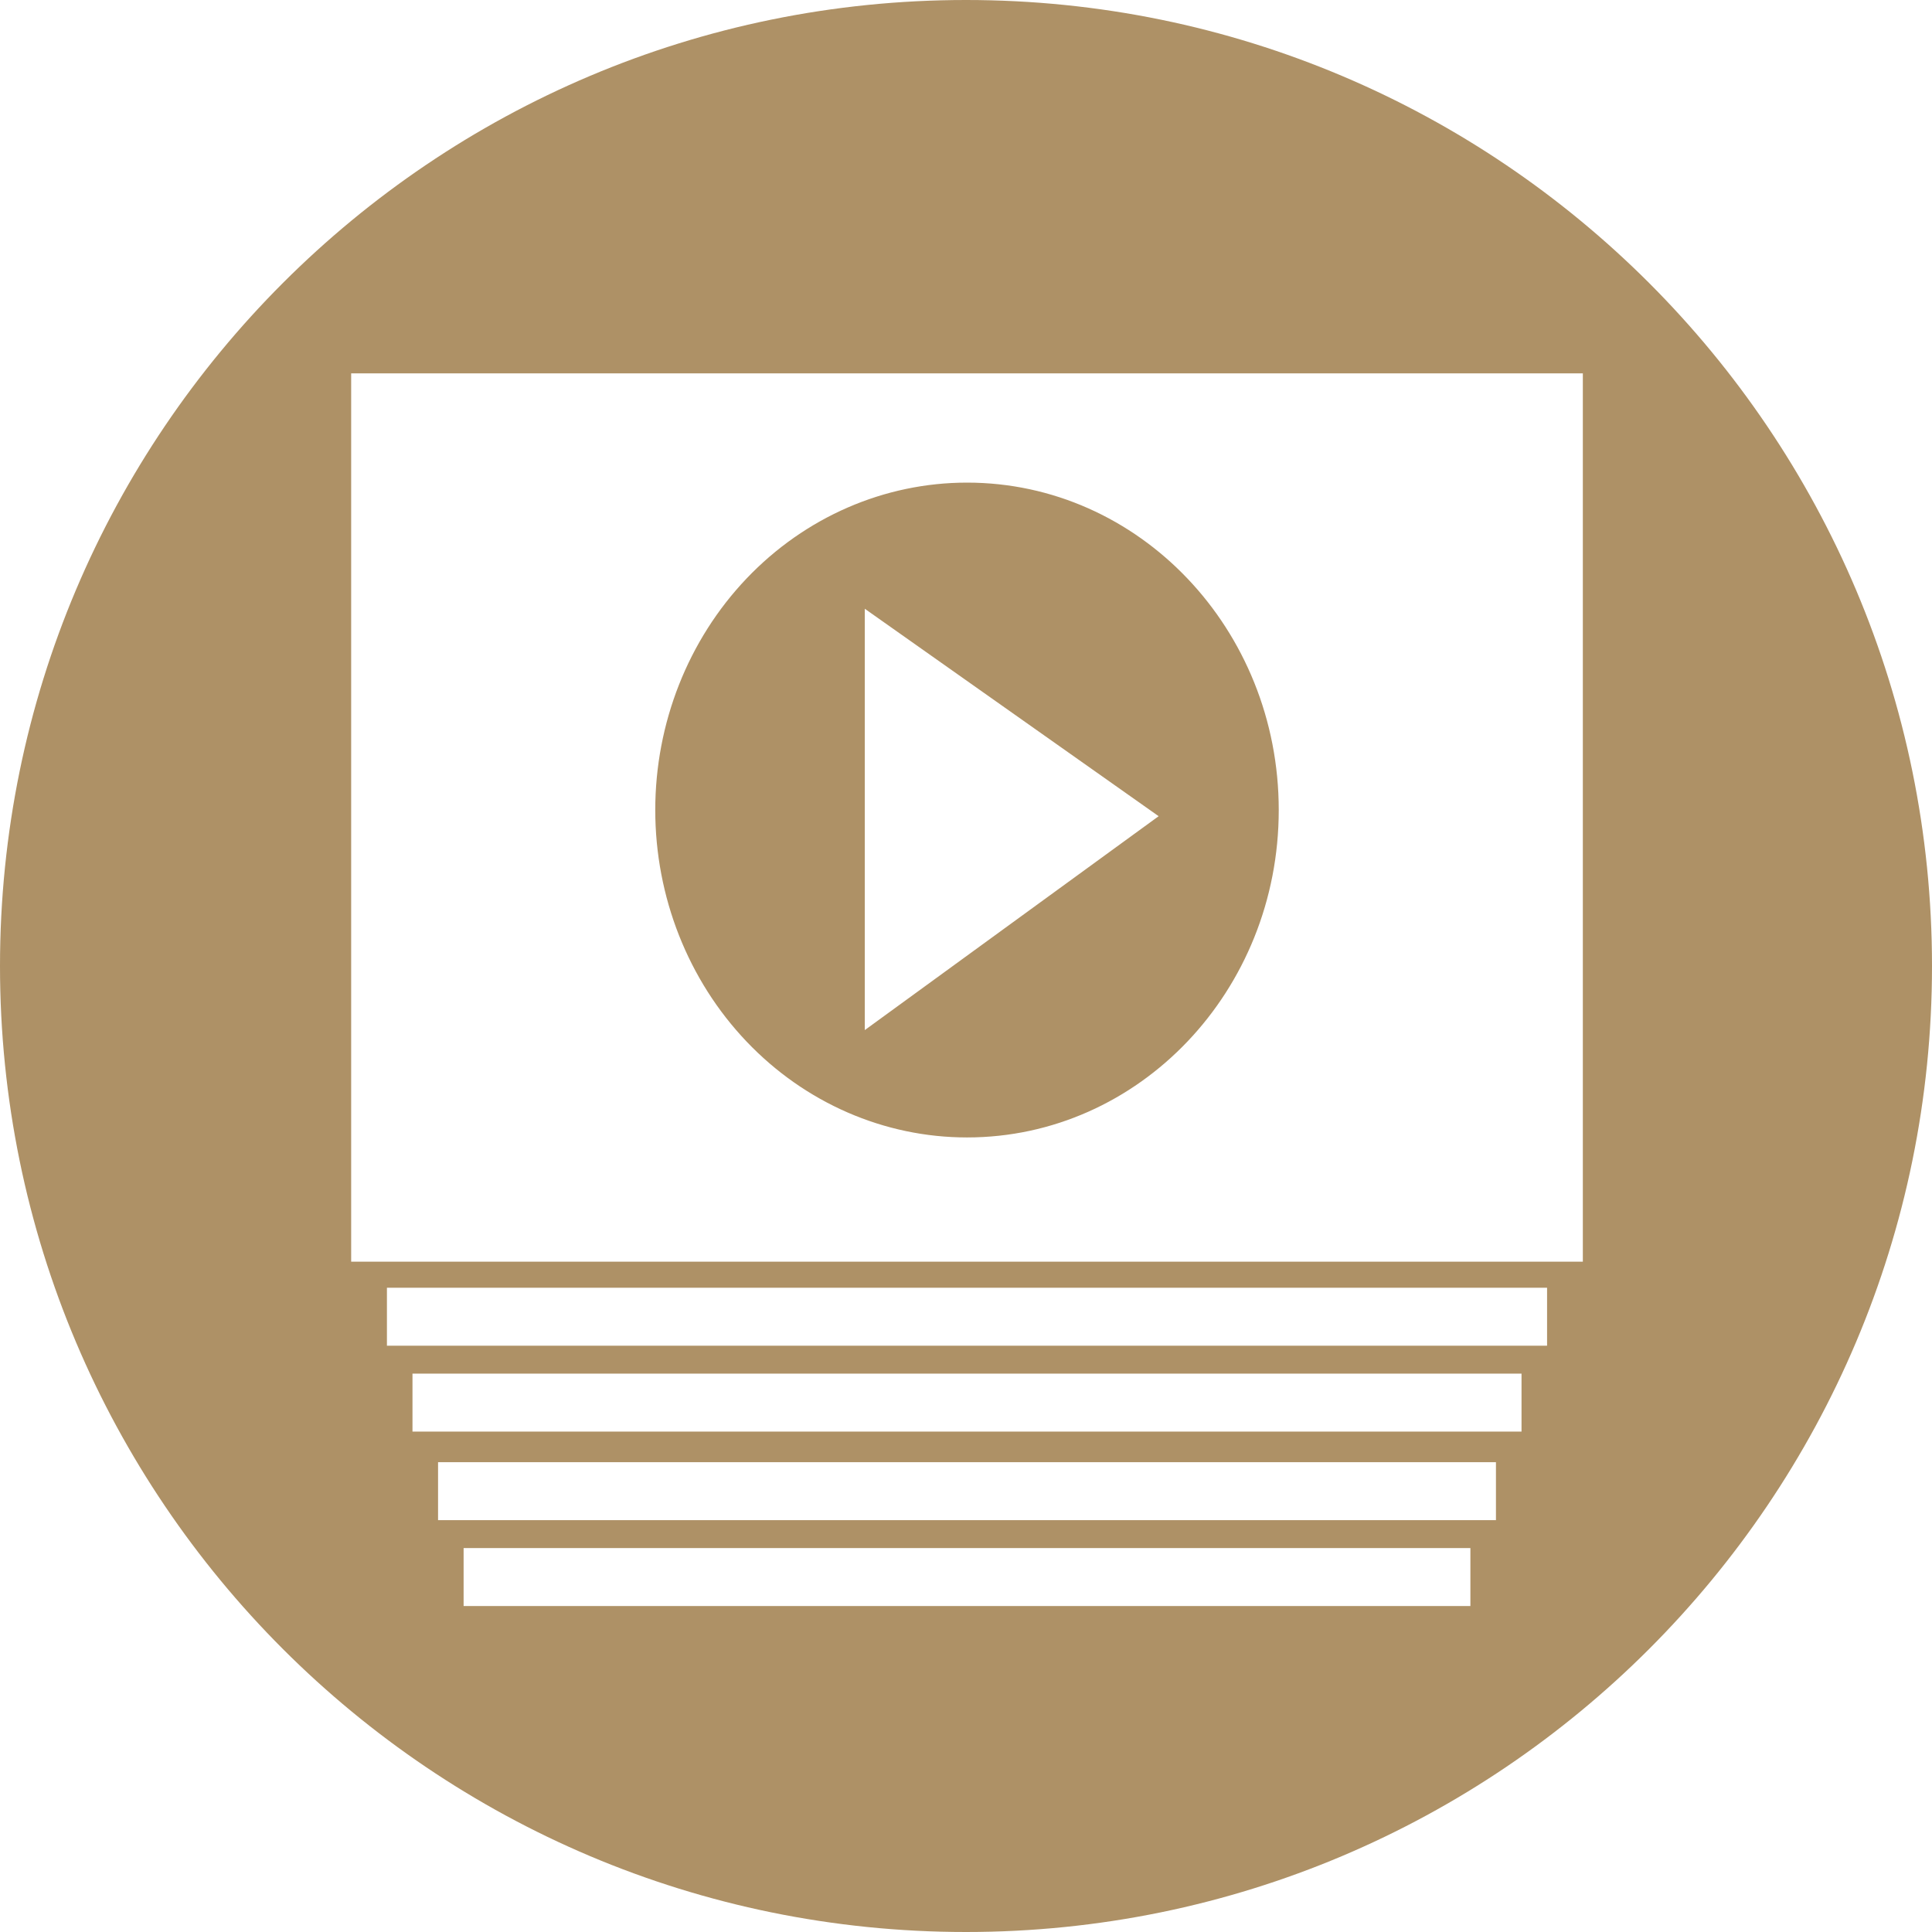 <?xml version="1.0" encoding="UTF-8"?>
<svg width="80px" height="80px" viewBox="0 0 80 80" version="1.1" xmlns="http://www.w3.org/2000/svg" xmlns:xlink="http://www.w3.org/1999/xlink">
    <!-- Generator: Sketch 42 (36781) - http://www.bohemiancoding.com/sketch -->
    <title>Combined Shape</title>
    <desc>Created with Sketch.</desc>
    <defs></defs>
    <g id="tunnel-select-03" stroke="none" stroke-width="1" fill="none" fill-rule="evenodd">
        <g id="tunnel_02" transform="translate(-147, -489)" fill="#AE9166">
            <path d="M187,569 C164.909,569 147,551.091 147,529 C147,506.909 164.909,489 187,489 C209.091,489 227,506.909 227,529 C227,551.091 209.091,569 187,569 Z M161.541,504.461 L161.541,541.244 L212.542,541.244 L212.542,504.461 L161.541,504.461 L161.541,504.461 Z M187.042,508.984 C194.171,508.984 199.95,515.054 199.95,522.541 C199.95,530.029 194.171,536.099 187.042,536.099 C183.618,536.099 180.334,534.671 177.913,532.128 C175.493,529.586 174.133,526.137 174.133,522.541 C174.133,518.946 175.493,515.497 177.913,512.955 C180.334,510.412 183.618,508.984 187.042,508.984 L187.042,508.984 Z M163.022,542.322 L163.022,544.716 C163.022,544.716 163.022,544.723 163.022,544.723 L211.052,544.723 C211.052,544.723 211.061,544.723 211.061,544.723 L211.061,542.329 C211.061,542.329 211.061,542.322 211.061,542.322 L163.031,542.322 C163.031,542.322 163.022,542.322 163.022,542.322 Z M164.08,545.878 L164.08,548.272 C164.08,548.272 164.08,548.279 164.08,548.279 L209.994,548.279 C209.994,548.279 210.003,548.279 210.003,548.279 L210.003,545.885 C210.003,545.885 210.003,545.878 210.003,545.878 L164.089,545.878 C164.089,545.878 164.08,545.878 164.08,545.878 Z M165.139,549.546 L165.139,551.939 C165.139,551.939 165.139,551.946 165.139,551.946 L208.936,551.946 C208.936,551.946 208.944,551.946 208.944,551.946 L208.944,549.552 C208.944,549.552 208.944,549.546 208.944,549.546 L165.147,549.546 C165.147,549.546 165.139,549.546 165.139,549.546 Z M166.197,553.102 L166.197,555.495 C166.197,555.495 166.197,555.502 166.197,555.502 L207.879,555.502 C207.879,555.502 207.886,555.502 207.886,555.502 L207.886,553.109 C207.886,553.109 207.886,553.102 207.886,553.102 L166.204,553.102 C166.204,553.102 166.197,553.102 166.197,553.102 Z M182.809,514.207 L182.809,531.654 L194.977,522.797 L182.809,514.207 Z" id="Combined-Shape"></path>
        </g>
    </g>
</svg>